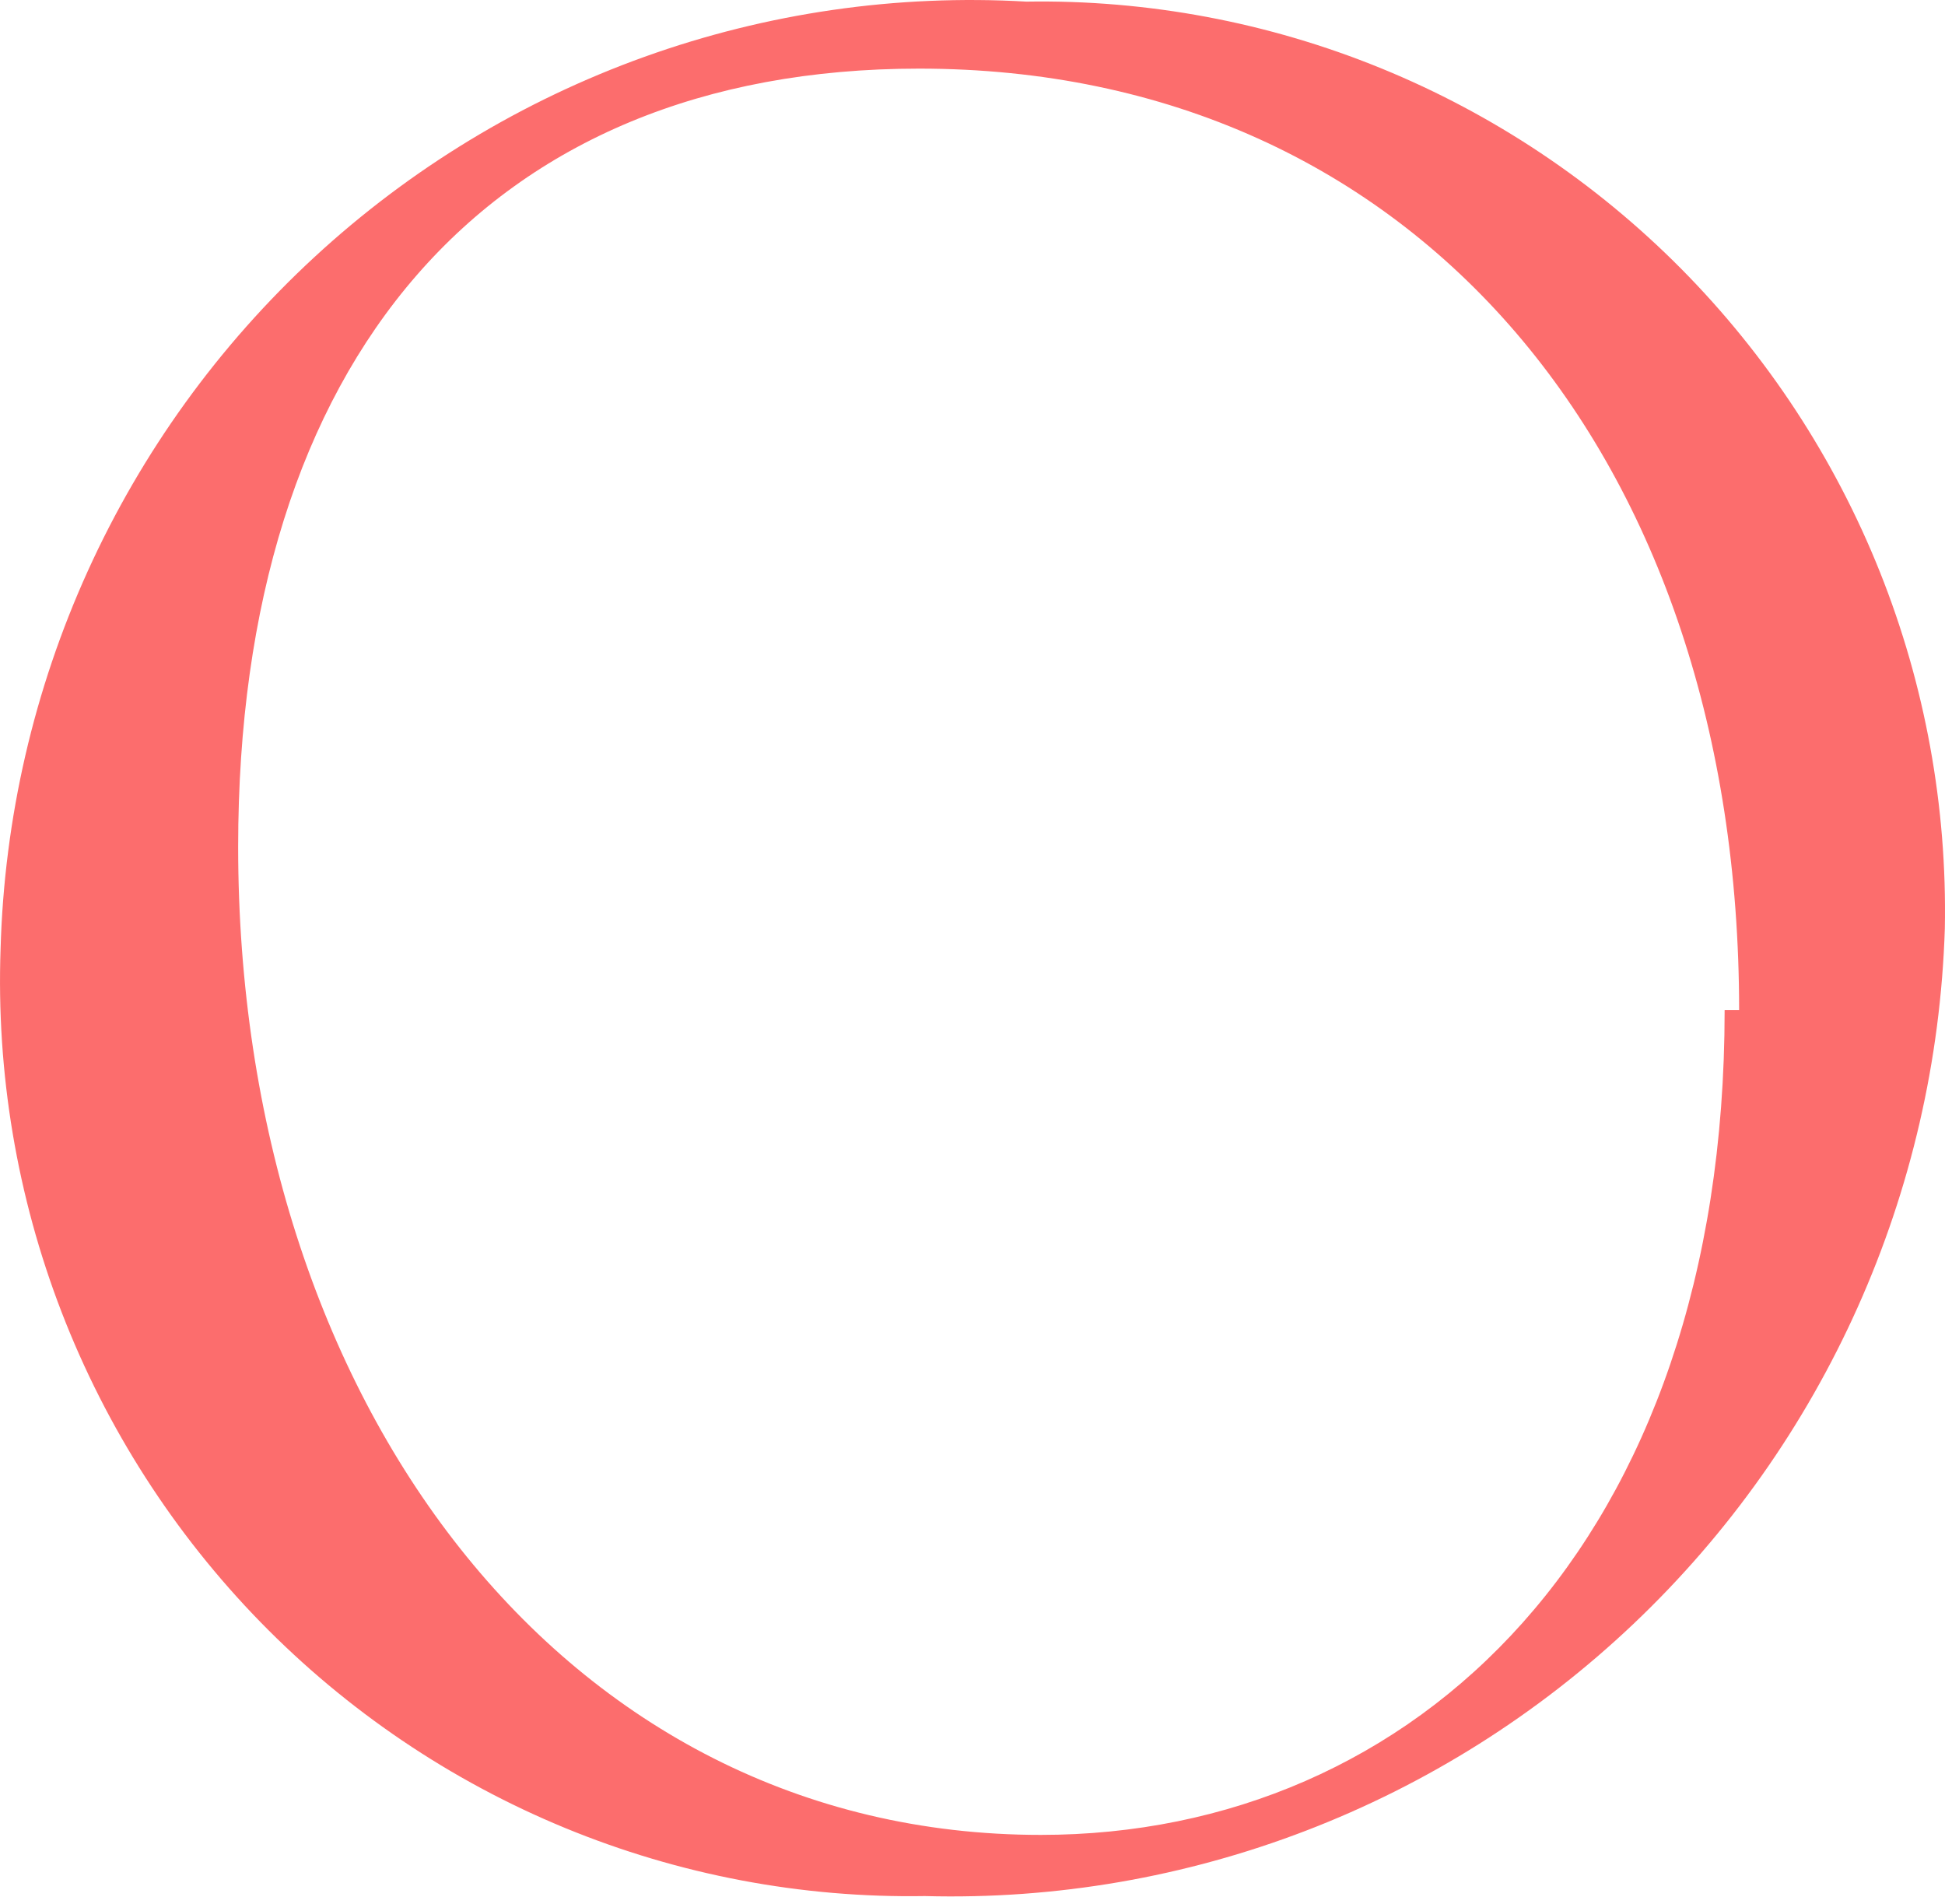 <?xml version="1.0" encoding="UTF-8"?> <svg xmlns="http://www.w3.org/2000/svg" width="47" height="46" viewBox="0 0 47 46" fill="none"> <path d="M0.014 22.925C0.102 19.771 0.819 16.667 2.122 13.796C3.424 10.926 5.286 8.347 7.597 6.213C9.908 4.079 12.622 2.433 15.576 1.372C18.531 0.312 21.668 -0.142 24.8 0.039C27.734 -0.009 30.647 0.538 33.366 1.647C36.085 2.756 38.554 4.405 40.626 6.495C42.697 8.586 44.329 11.074 45.424 13.812C46.518 16.55 47.053 19.482 46.996 22.433C46.795 28.815 44.089 34.857 39.47 39.238C34.852 43.62 28.696 45.983 22.349 45.812C19.367 45.862 16.406 45.301 13.646 44.163C10.886 43.025 8.385 41.334 6.295 39.193C4.206 37.052 2.571 34.505 1.491 31.709C0.411 28.912 -0.091 25.924 0.014 22.925ZM42.025 24.404C42.025 11.095 34.253 1.658 22.209 1.658C11.777 1.658 5.755 8.7 5.755 20.461C5.755 33.841 13.597 44.334 25.15 44.334C34.183 44.334 41.675 37.291 41.675 24.404H42.025Z" fill="#FC6D6D"></path> </svg> 